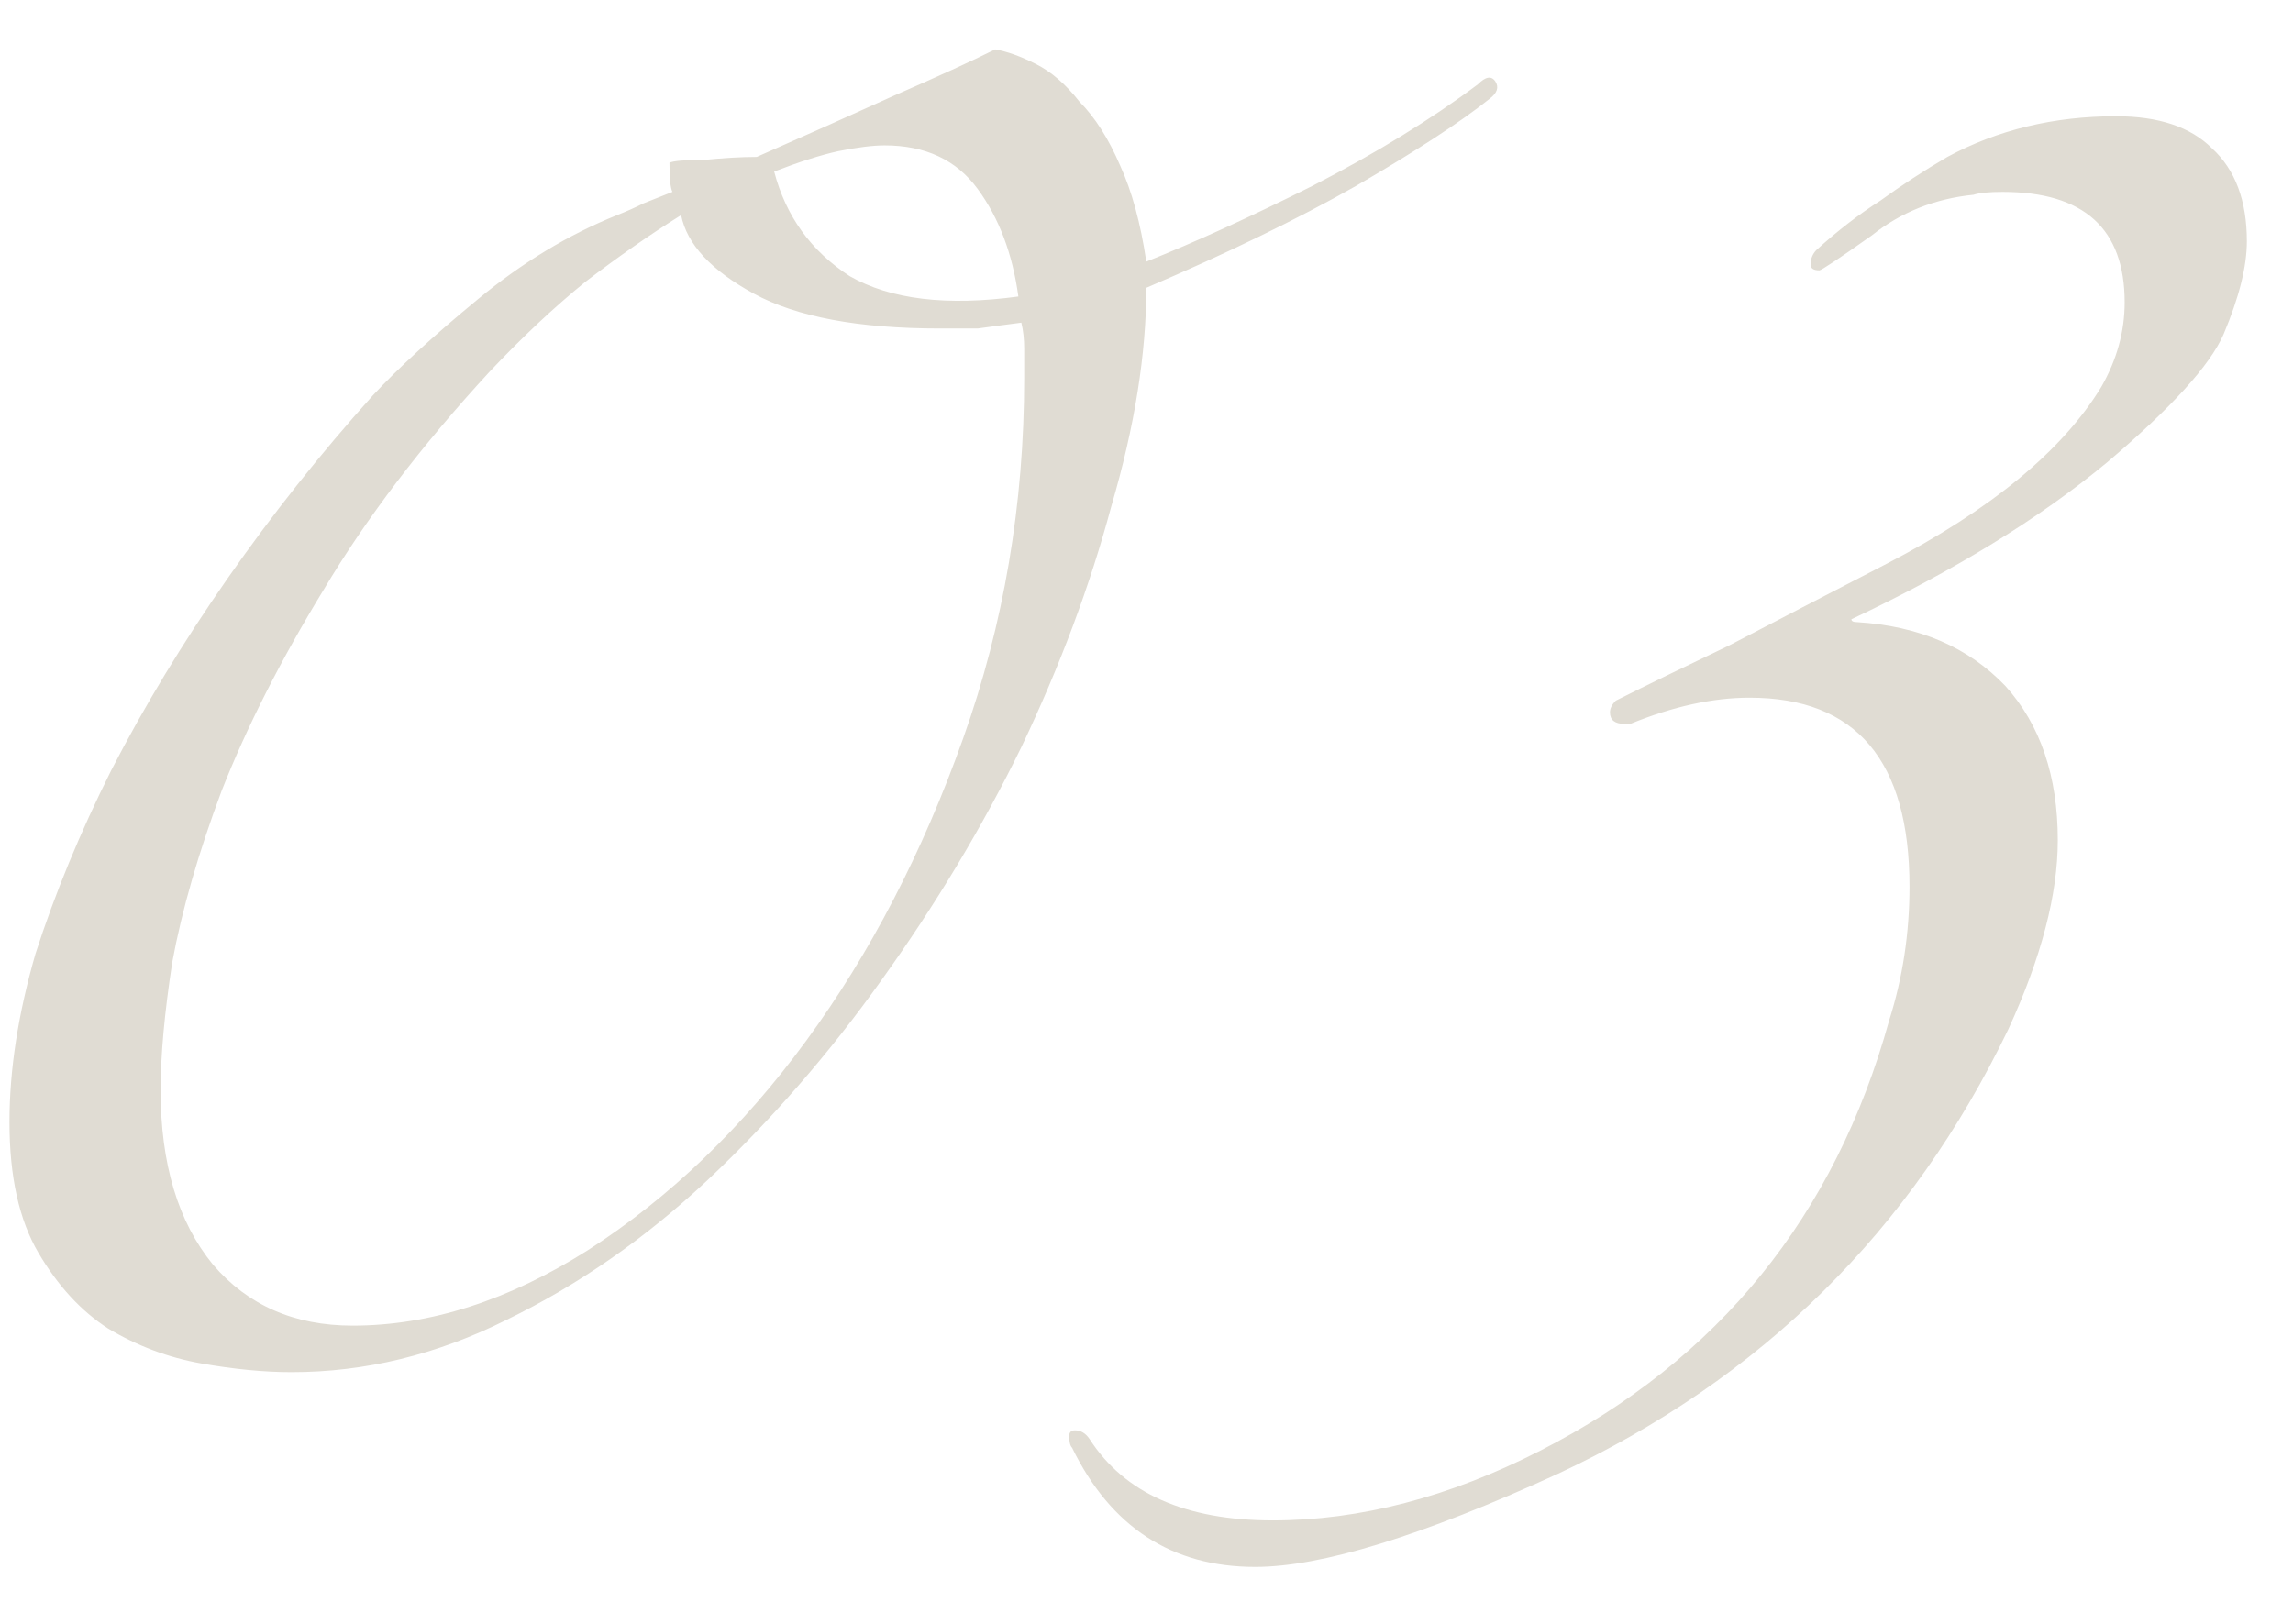 <svg width="24" height="17" viewBox="0 0 24 17" fill="none" xmlns="http://www.w3.org/2000/svg">
<path d="M11.998 2.739C12.506 2.536 13.084 2.272 13.733 1.948C14.403 1.603 14.981 1.248 15.468 0.883C15.549 0.801 15.61 0.791 15.651 0.852C15.691 0.913 15.671 0.974 15.59 1.035C15.286 1.278 14.819 1.583 14.19 1.948C13.581 2.293 12.851 2.648 11.998 3.013C11.998 3.703 11.877 4.464 11.633 5.296C11.41 6.128 11.096 6.97 10.69 7.822C10.284 8.654 9.797 9.465 9.229 10.257C8.681 11.027 8.072 11.727 7.403 12.357C6.754 12.965 6.054 13.452 5.303 13.817C4.572 14.183 3.822 14.365 3.051 14.365C2.767 14.365 2.452 14.335 2.107 14.274C1.762 14.213 1.438 14.091 1.133 13.909C0.849 13.726 0.606 13.462 0.403 13.117C0.2 12.773 0.099 12.316 0.099 11.748C0.099 11.2 0.19 10.612 0.372 9.983C0.575 9.354 0.839 8.714 1.164 8.065C1.509 7.396 1.914 6.726 2.381 6.057C2.848 5.387 3.355 4.748 3.903 4.139C4.167 3.855 4.532 3.52 4.999 3.135C5.465 2.749 5.952 2.455 6.459 2.252C6.561 2.212 6.652 2.171 6.733 2.13C6.835 2.09 6.936 2.049 7.038 2.009C7.017 1.968 7.007 1.867 7.007 1.704C7.048 1.684 7.17 1.674 7.372 1.674C7.575 1.654 7.758 1.643 7.92 1.643C8.427 1.42 8.904 1.207 9.351 1.004C9.817 0.801 10.172 0.639 10.416 0.517C10.538 0.538 10.68 0.588 10.842 0.67C11.004 0.751 11.156 0.883 11.299 1.065C11.461 1.228 11.603 1.451 11.725 1.735C11.846 1.999 11.938 2.333 11.998 2.739ZM8.103 1.796C8.225 2.262 8.488 2.628 8.894 2.891C9.32 3.135 9.909 3.206 10.659 3.104C10.598 2.658 10.457 2.283 10.233 1.978C10.01 1.674 9.685 1.522 9.259 1.522C9.138 1.522 8.975 1.542 8.772 1.583C8.59 1.623 8.367 1.694 8.103 1.796ZM7.129 2.252C6.804 2.455 6.47 2.688 6.125 2.952C5.8 3.216 5.465 3.53 5.12 3.896C4.41 4.667 3.832 5.428 3.385 6.178C2.939 6.909 2.584 7.609 2.32 8.278C2.077 8.928 1.904 9.526 1.803 10.074C1.722 10.601 1.681 11.048 1.681 11.413C1.681 12.184 1.864 12.793 2.229 13.239C2.594 13.665 3.081 13.878 3.69 13.878C4.501 13.878 5.323 13.614 6.155 13.087C7.007 12.539 7.768 11.809 8.438 10.896C9.107 9.983 9.655 8.928 10.081 7.73C10.507 6.533 10.72 5.275 10.72 3.957C10.72 3.855 10.72 3.754 10.72 3.652C10.72 3.551 10.71 3.459 10.69 3.378C10.527 3.399 10.375 3.419 10.233 3.439C10.111 3.439 9.98 3.439 9.838 3.439C8.985 3.439 8.336 3.317 7.89 3.074C7.443 2.83 7.19 2.557 7.129 2.252ZM23.517 2.526C23.517 2.79 23.436 3.114 23.273 3.5C23.131 3.825 22.725 4.271 22.056 4.839C21.346 5.428 20.453 5.975 19.378 6.483C19.378 6.503 19.398 6.513 19.438 6.513C20.088 6.554 20.605 6.777 20.991 7.183C21.356 7.588 21.538 8.126 21.538 8.796C21.538 9.364 21.366 10.023 21.021 10.774C20.006 12.884 18.434 14.436 16.304 15.43C14.883 16.08 13.828 16.404 13.138 16.404C12.266 16.404 11.627 15.988 11.221 15.156C11.201 15.136 11.191 15.096 11.191 15.035C11.191 14.994 11.211 14.974 11.251 14.974C11.312 14.974 11.363 15.004 11.404 15.065C11.769 15.633 12.408 15.917 13.321 15.917C14.234 15.917 15.167 15.674 16.121 15.187C17.988 14.233 19.205 12.732 19.773 10.683C19.915 10.236 19.986 9.77 19.986 9.283C19.986 7.964 19.428 7.304 18.312 7.304C17.927 7.304 17.511 7.396 17.064 7.578H17.004C16.902 7.578 16.851 7.538 16.851 7.457C16.851 7.416 16.872 7.375 16.912 7.335C17.237 7.172 17.633 6.98 18.099 6.757C18.566 6.513 19.114 6.229 19.743 5.904C20.838 5.336 21.589 4.717 21.995 4.048C22.157 3.764 22.238 3.47 22.238 3.165C22.238 2.394 21.812 2.009 20.96 2.009C20.818 2.009 20.717 2.019 20.656 2.039C20.25 2.08 19.895 2.222 19.591 2.465C19.246 2.709 19.063 2.83 19.043 2.83C18.982 2.83 18.951 2.81 18.951 2.77C18.951 2.709 18.972 2.658 19.012 2.617C19.235 2.414 19.459 2.242 19.682 2.1C19.905 1.938 20.138 1.786 20.382 1.643C20.909 1.359 21.498 1.217 22.147 1.217C22.593 1.217 22.928 1.329 23.151 1.552C23.395 1.775 23.517 2.1 23.517 2.526Z" fill="#E0DCD3"/>
</svg>
